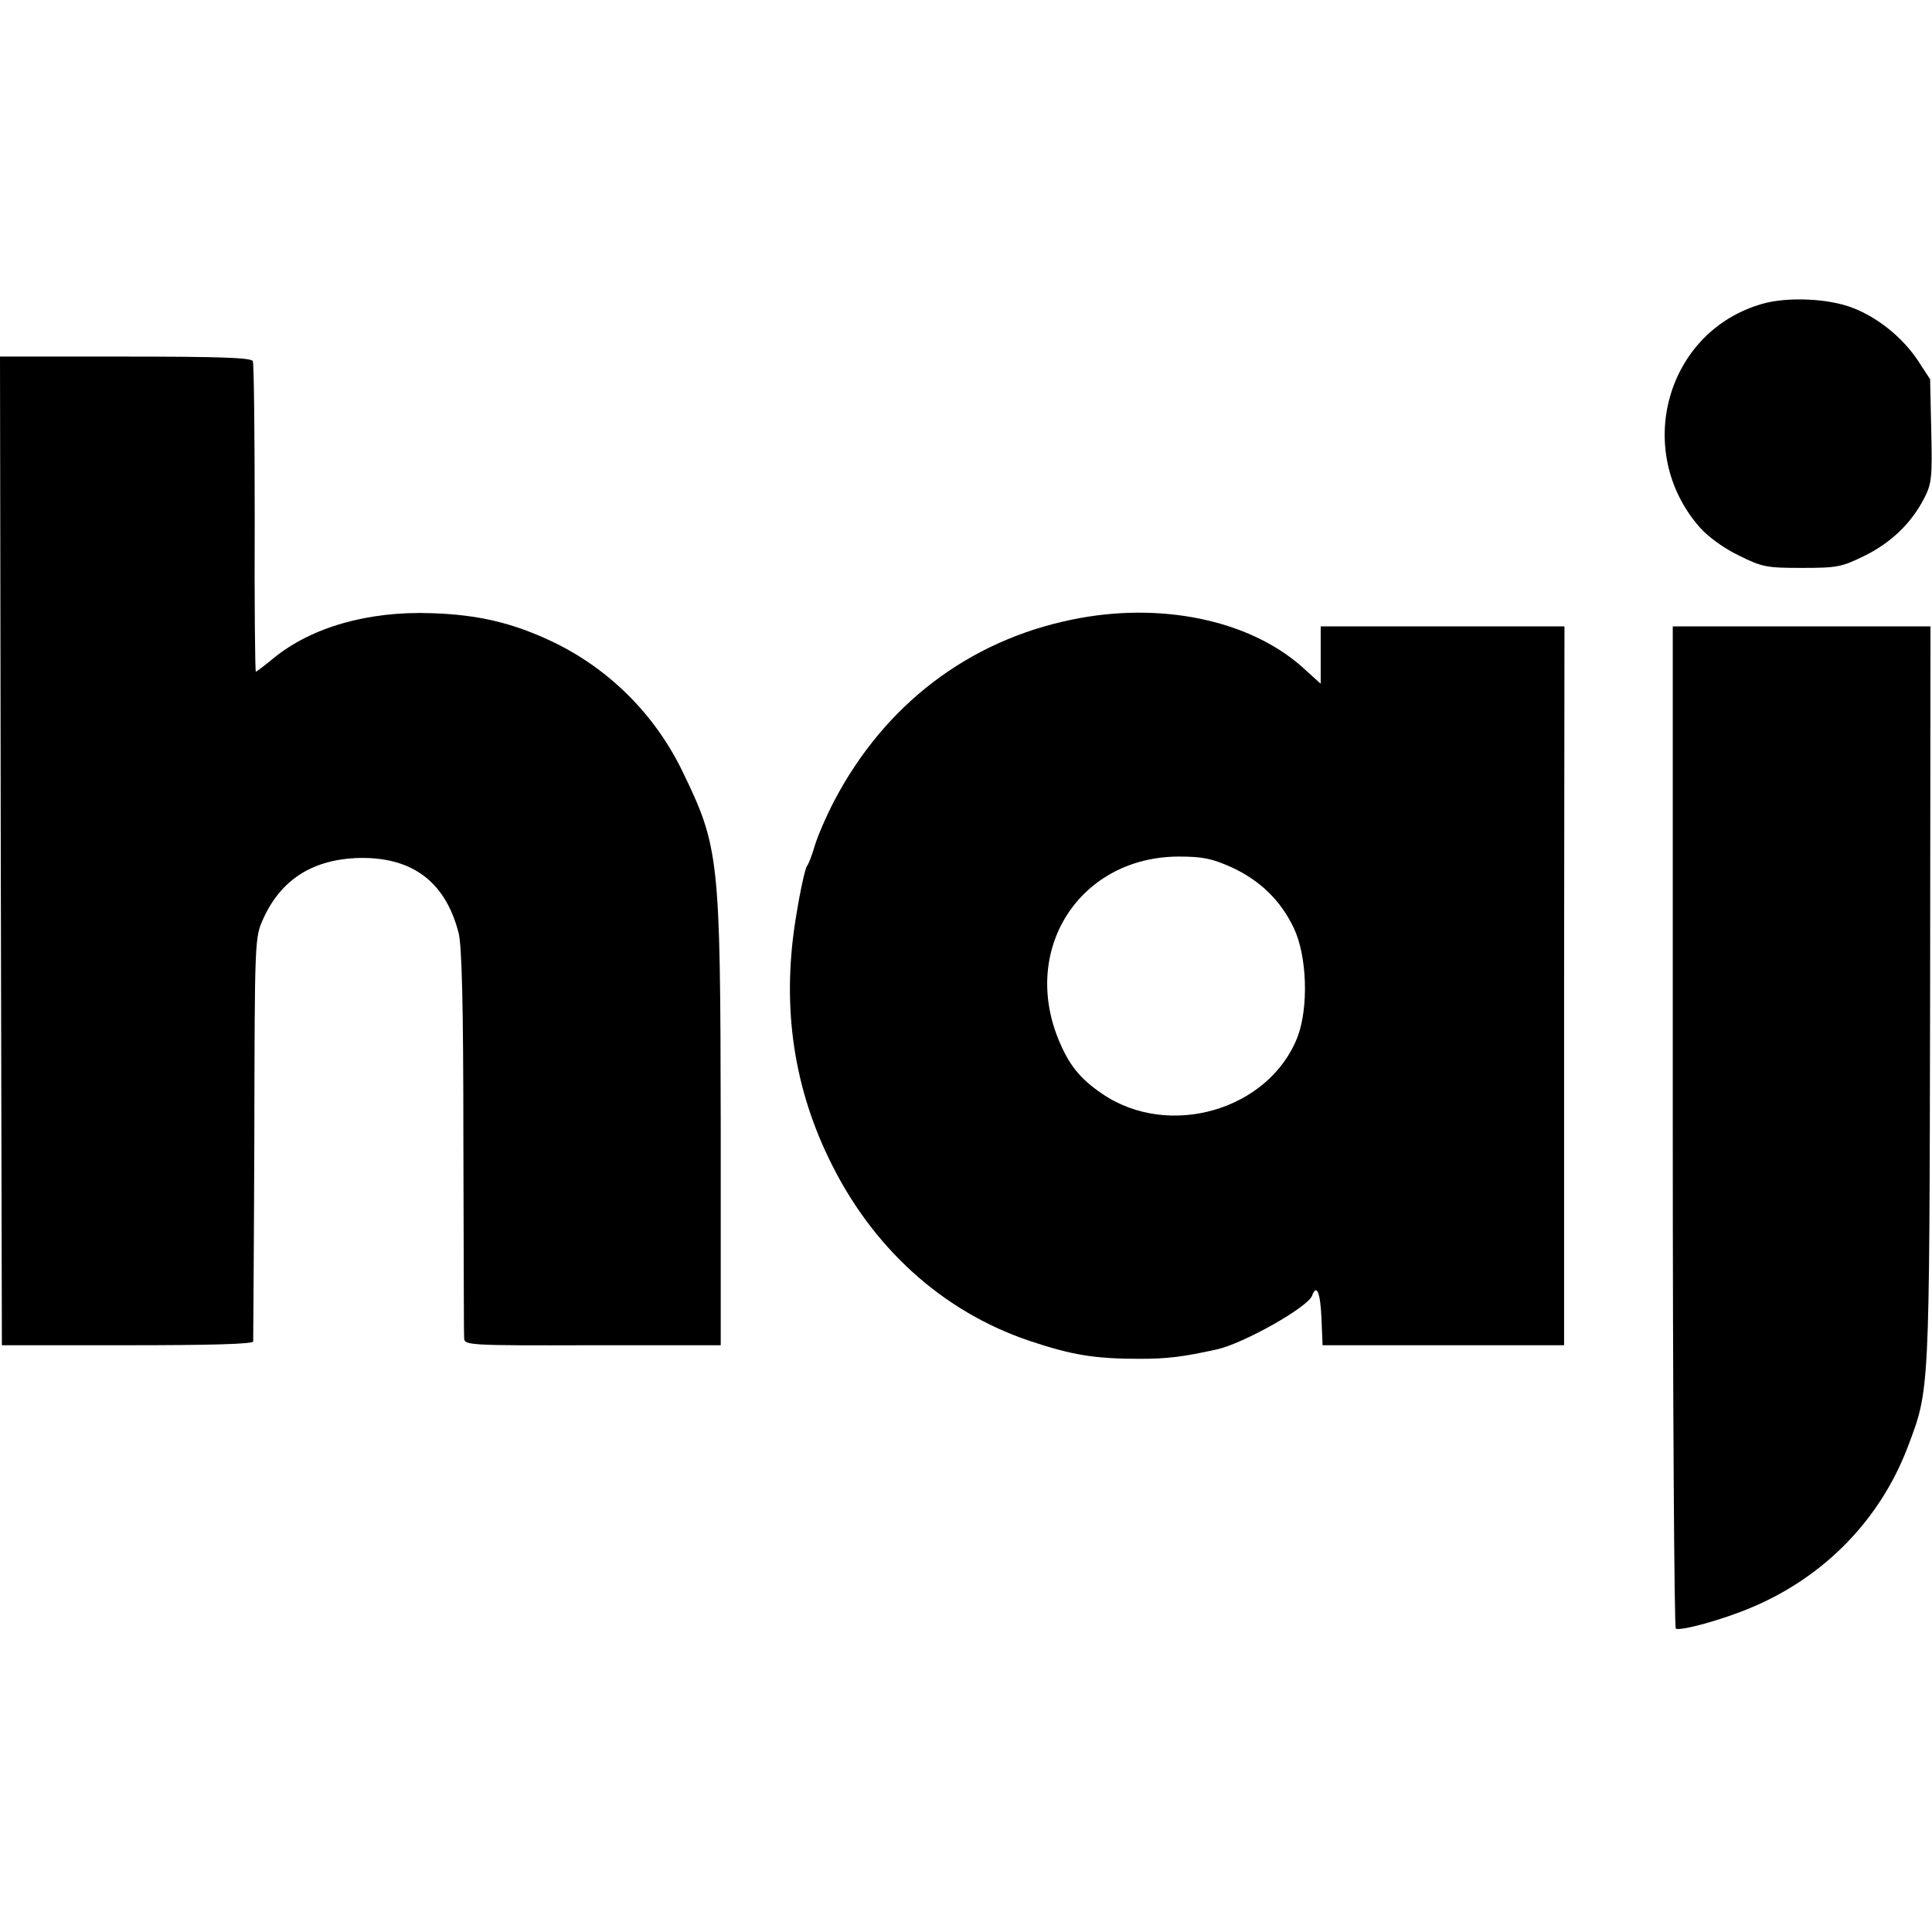 <?xml version="1.0" standalone="no"?>
<!DOCTYPE svg PUBLIC "-//W3C//DTD SVG 20010904//EN"
 "http://www.w3.org/TR/2001/REC-SVG-20010904/DTD/svg10.dtd">
<svg version="1.0" xmlns="http://www.w3.org/2000/svg"
 width="512pt" height="512pt" viewBox="0 0 512 512"
 preserveAspectRatio="xMidYMid meet">
<g transform="translate(0,512) scale(0.1,-0.1)"
fill="#000000" stroke="none">
<path d="M4671 4315 c-255 -72 -344 -389 -167 -592 22 -25 64 -56 104 -75 62
-31 74 -33 167 -33 93 0 105 2 166 32 71 35 125 87 159 154 19 37 21 55 18
178 l-3 136 -34 52 c-40 59 -105 112 -171 137 -63 25 -172 30 -239 11z"/>
<path d="M2 2865 l3 -1310 333 0 c218 0 332 3 333 10 0 5 2 249 3 540 1 529 1
530 24 581 46 101 127 154 244 160 146 6 237 -59 273 -197 9 -32 13 -191 13
-550 1 -277 1 -513 2 -524 0 -20 5 -21 340 -20 l340 0 0 590 c-1 701 -4 730
-101 930 -73 151 -194 272 -344 344 -105 50 -197 72 -321 76 -168 6 -319 -37
-420 -120 -23 -19 -44 -35 -46 -35 -2 0 -4 182 -3 405 0 223 -2 411 -5 418 -4
9 -86 12 -338 12 l-332 0 2 -1310z"/>
<path d="M2841 3478 c-274 -56 -496 -225 -630 -480 -22 -42 -45 -96 -52 -120
-7 -24 -16 -48 -21 -54 -4 -6 -17 -62 -27 -125 -40 -231 -12 -447 85 -648 113
-236 301 -407 534 -485 111 -37 171 -47 290 -47 74 0 114 5 205 25 69 15 240
111 252 142 12 33 22 9 25 -58 l3 -73 320 0 320 0 0 953 1 952 -323 0 -323 0
0 -76 0 -76 -52 47 c-141 123 -375 171 -607 123z m422 -656 c76 -35 131 -88
166 -162 35 -74 39 -209 10 -287 -75 -195 -342 -273 -519 -151 -59 40 -88 77
-116 146 -97 242 61 481 319 482 64 0 88 -5 140 -28z"/>
<path d="M4433 2135 c0 -729 4 -1328 8 -1331 13 -7 126 24 203 57 193 82 339
233 412 425 58 154 57 134 59 1197 l1 977 -342 0 -341 0 0 -1325z"/>
</g>
</svg>

